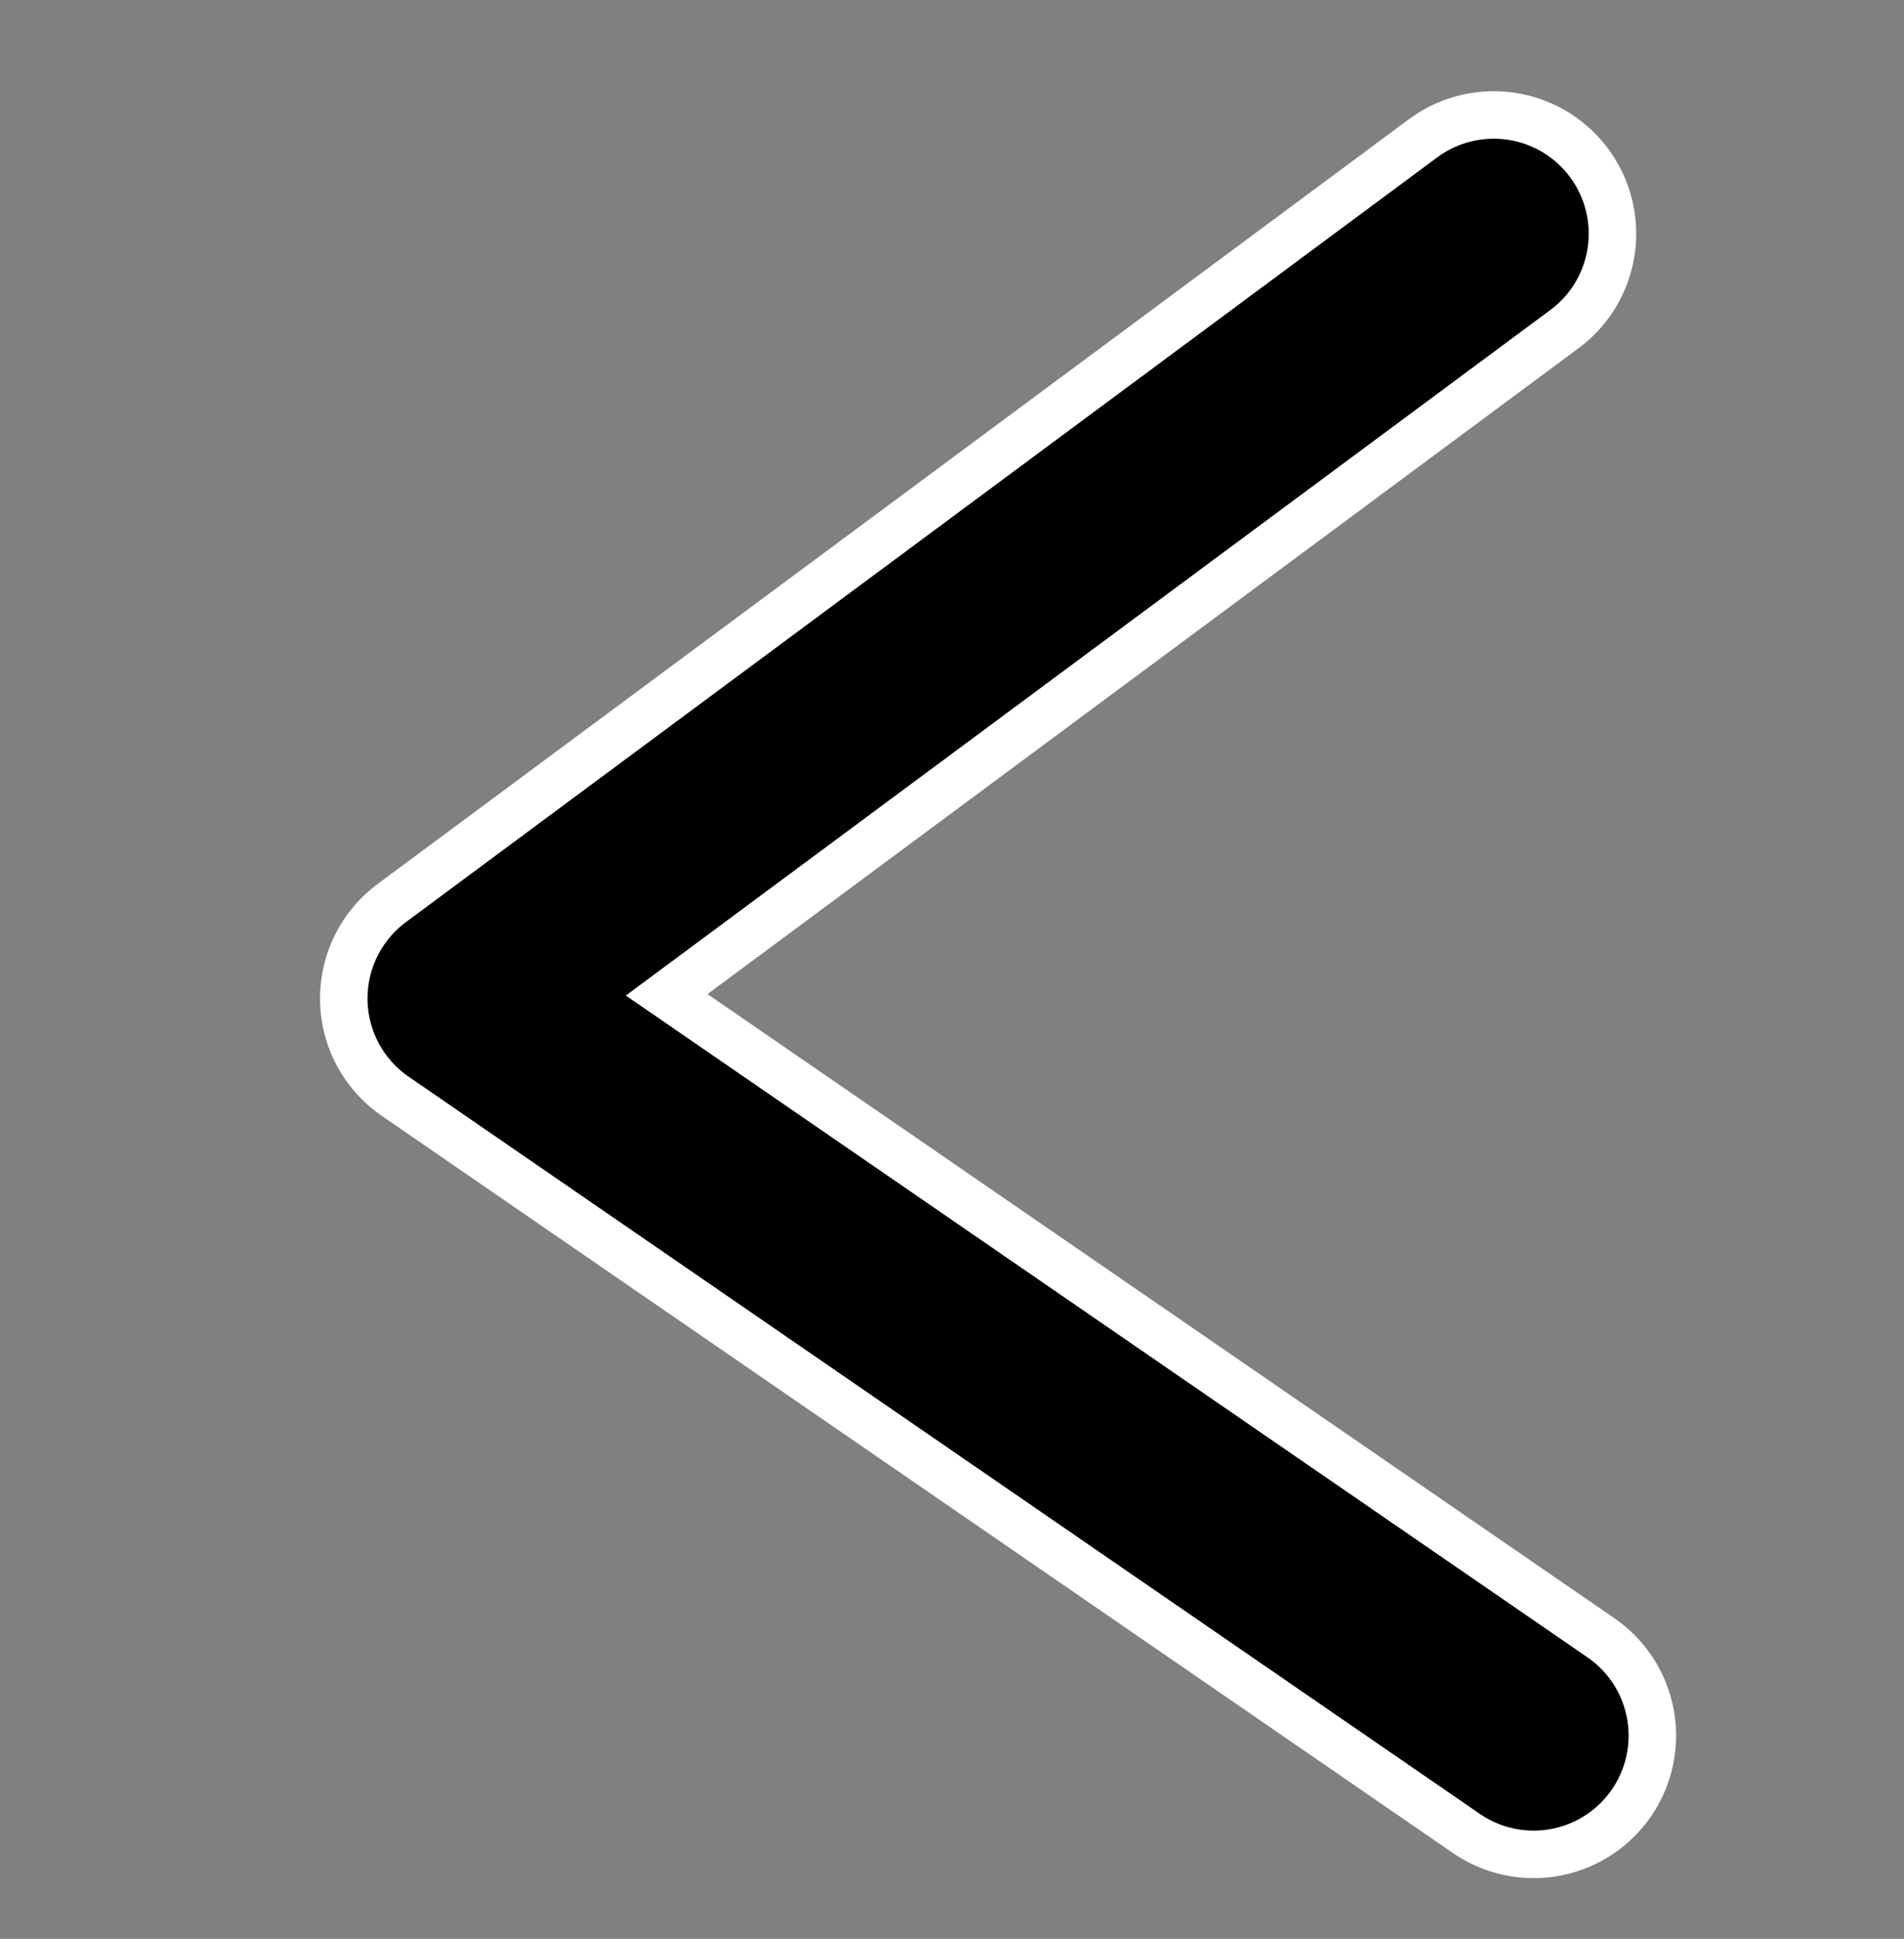 <?xml version="1.0" encoding="UTF-8"?>
<svg id="Layer_1" xmlns="http://www.w3.org/2000/svg" version="1.1" viewBox="0 0 20.05 20.41">
  <rect x="0" y="0" width="20.05" height="20.41" fill="#808080" stroke="none"/>
  <!-- Generator: Adobe Illustrator 29.5.0, SVG Export Plug-In . SVG Version: 2.1.0 Build 137)  -->
  <defs>
    <style>
      .st0 {
        stroke: #000;
        stroke-width: 2px;
      }

      .st0, .st1 {
        fill: none;
        stroke-linecap: round;
        stroke-linejoin: round;
      }

      .st1 {
        stroke: #fff;
        stroke-width: 3px;
      }
    </style>
  </defs>
  <polyline class="st1" points="15.73 2.46 4.87 10.51 16.15 18.27"/>
  <polyline class="st0" points="15.73 2.46 4.87 10.51 16.15 18.27"/>
</svg>